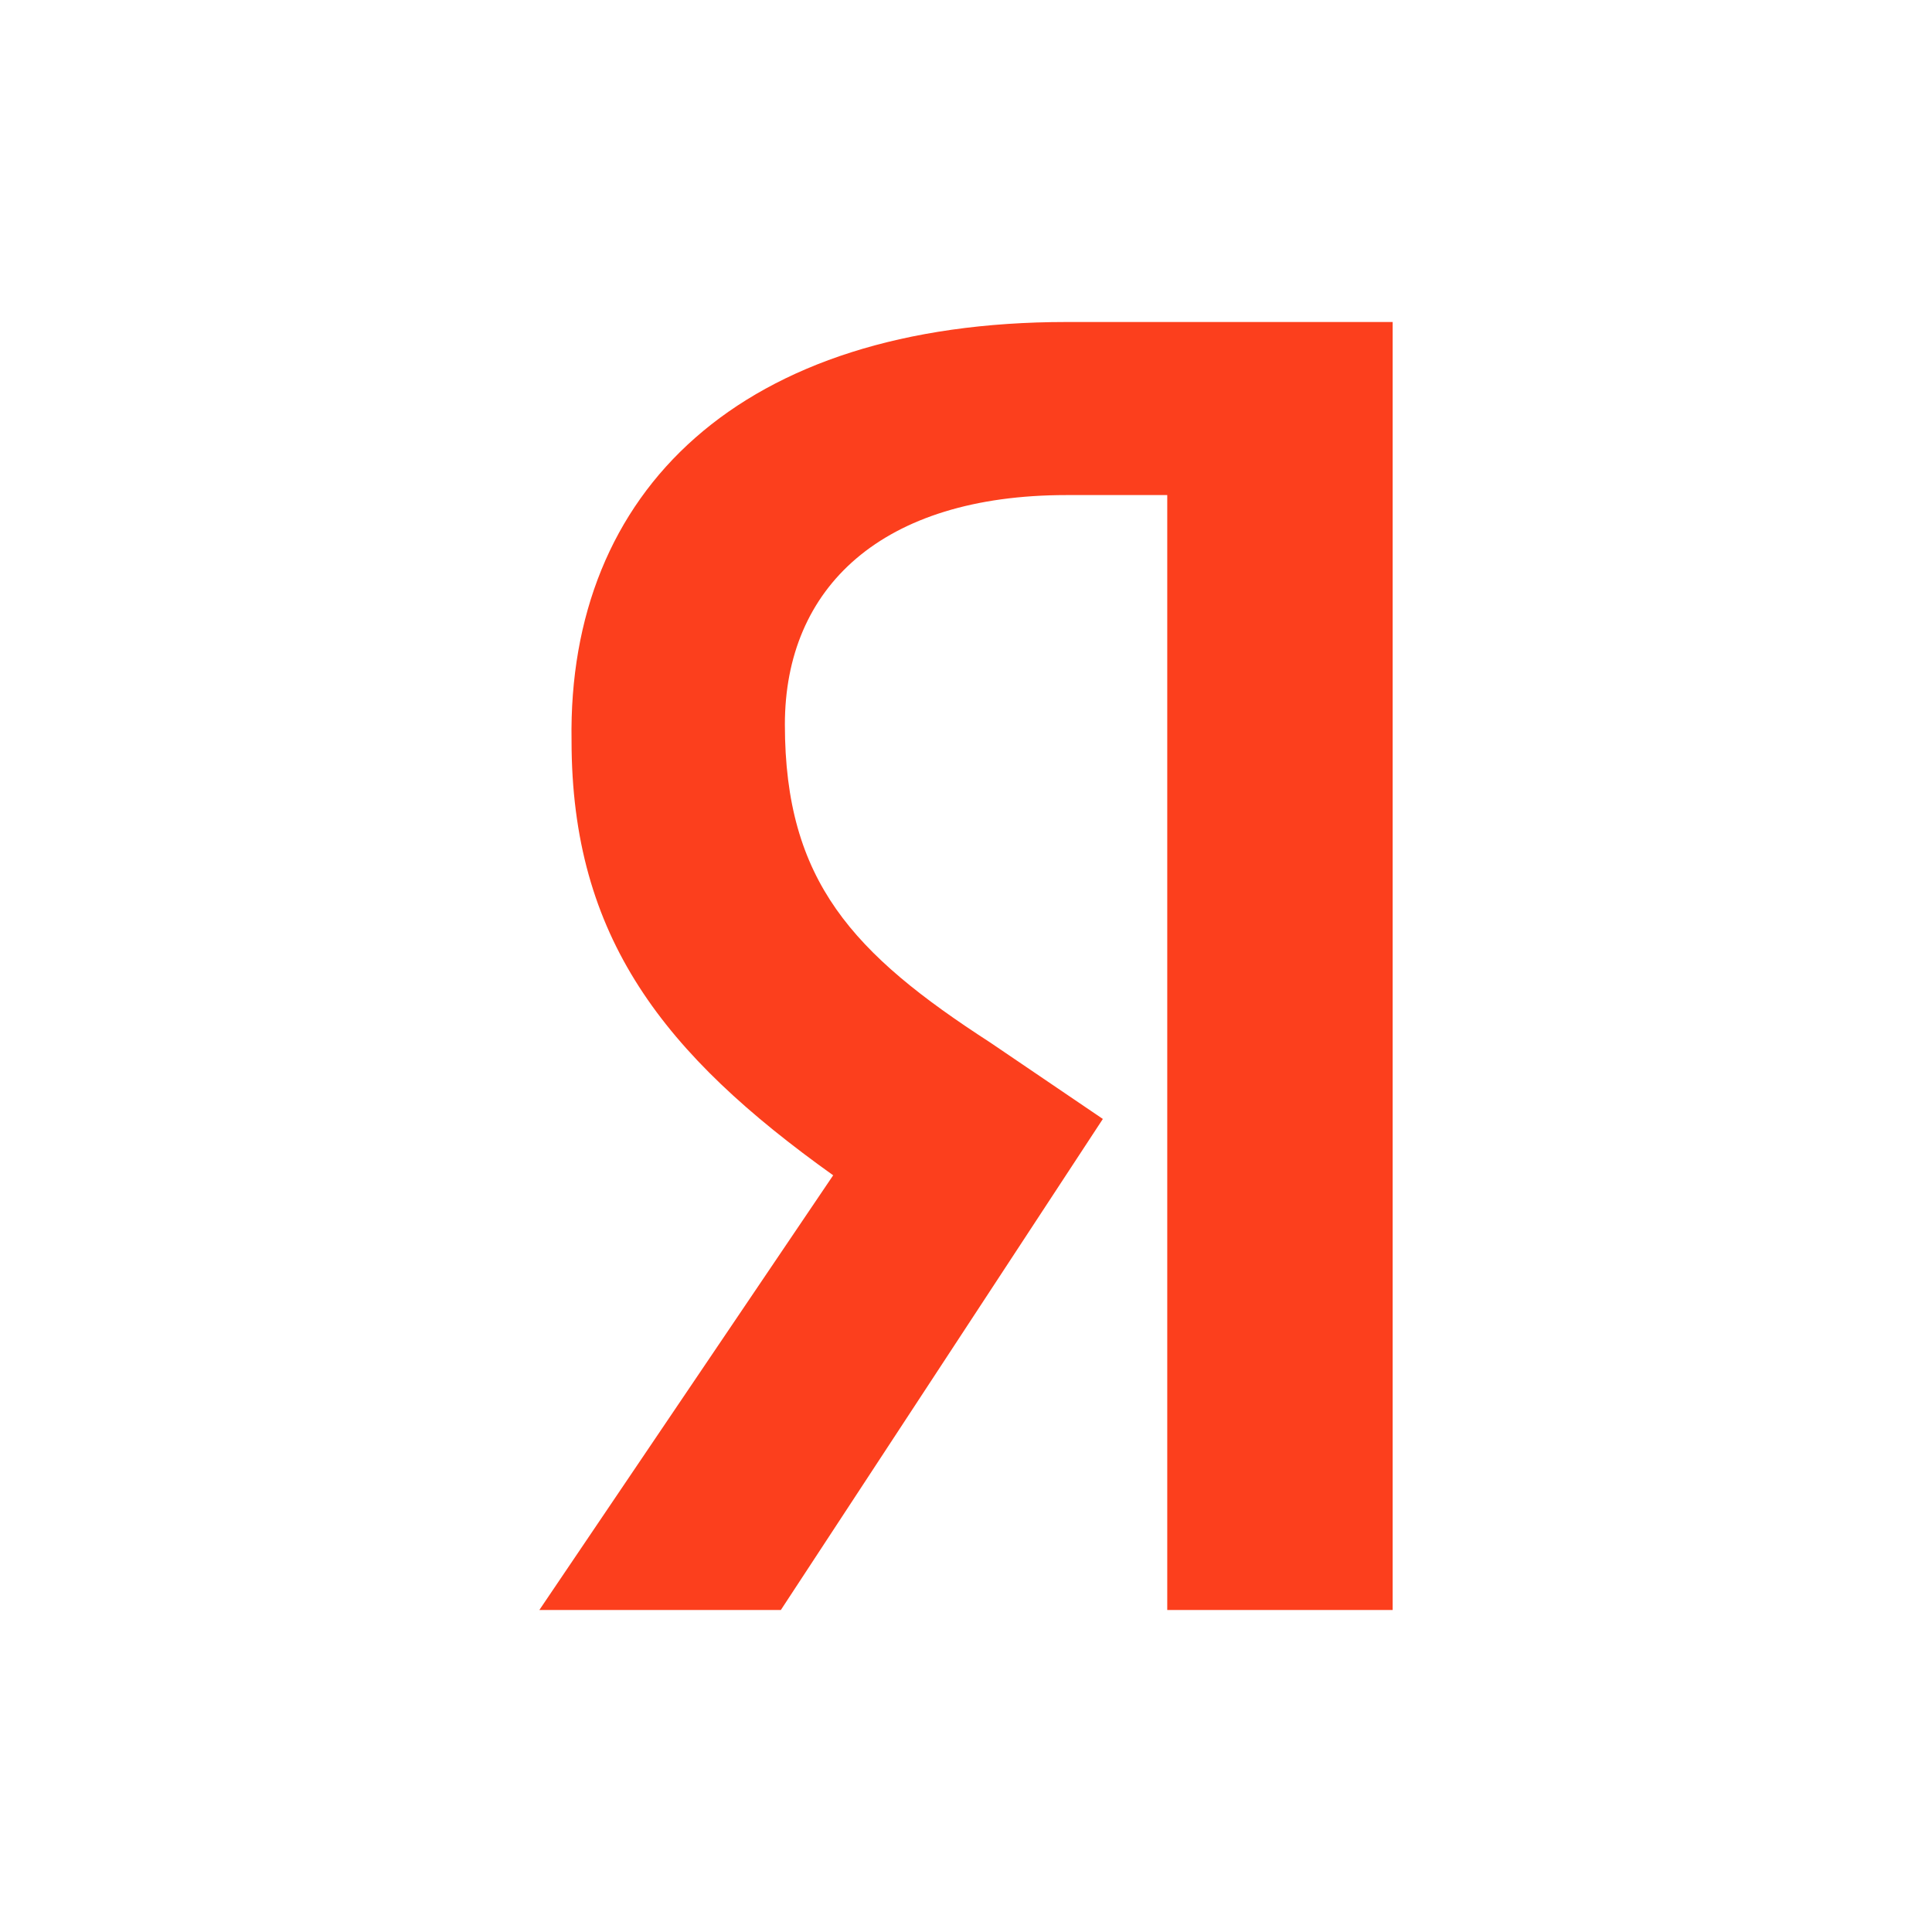 <svg xmlns="http://www.w3.org/2000/svg" viewBox="0 0 48 48" style="enable-background:new 0 0 48 48" xml:space="preserve"><path style="fill:#fff" d="M0 0h48v48H0z"/><path d="M34.6 40H29V12.3h-2.5c-4.6 0-7 2.3-7 5.7 0 3.9 1.7 5.7 5.1 7.9l2.8 1.9-8 12.2h-6l7.3-10.8c-4.2-3-6.5-5.9-6.5-10.8C14.1 12.2 18.4 8 26.5 8h8.1v32z" style="fill:#fc3f1d"/></svg>